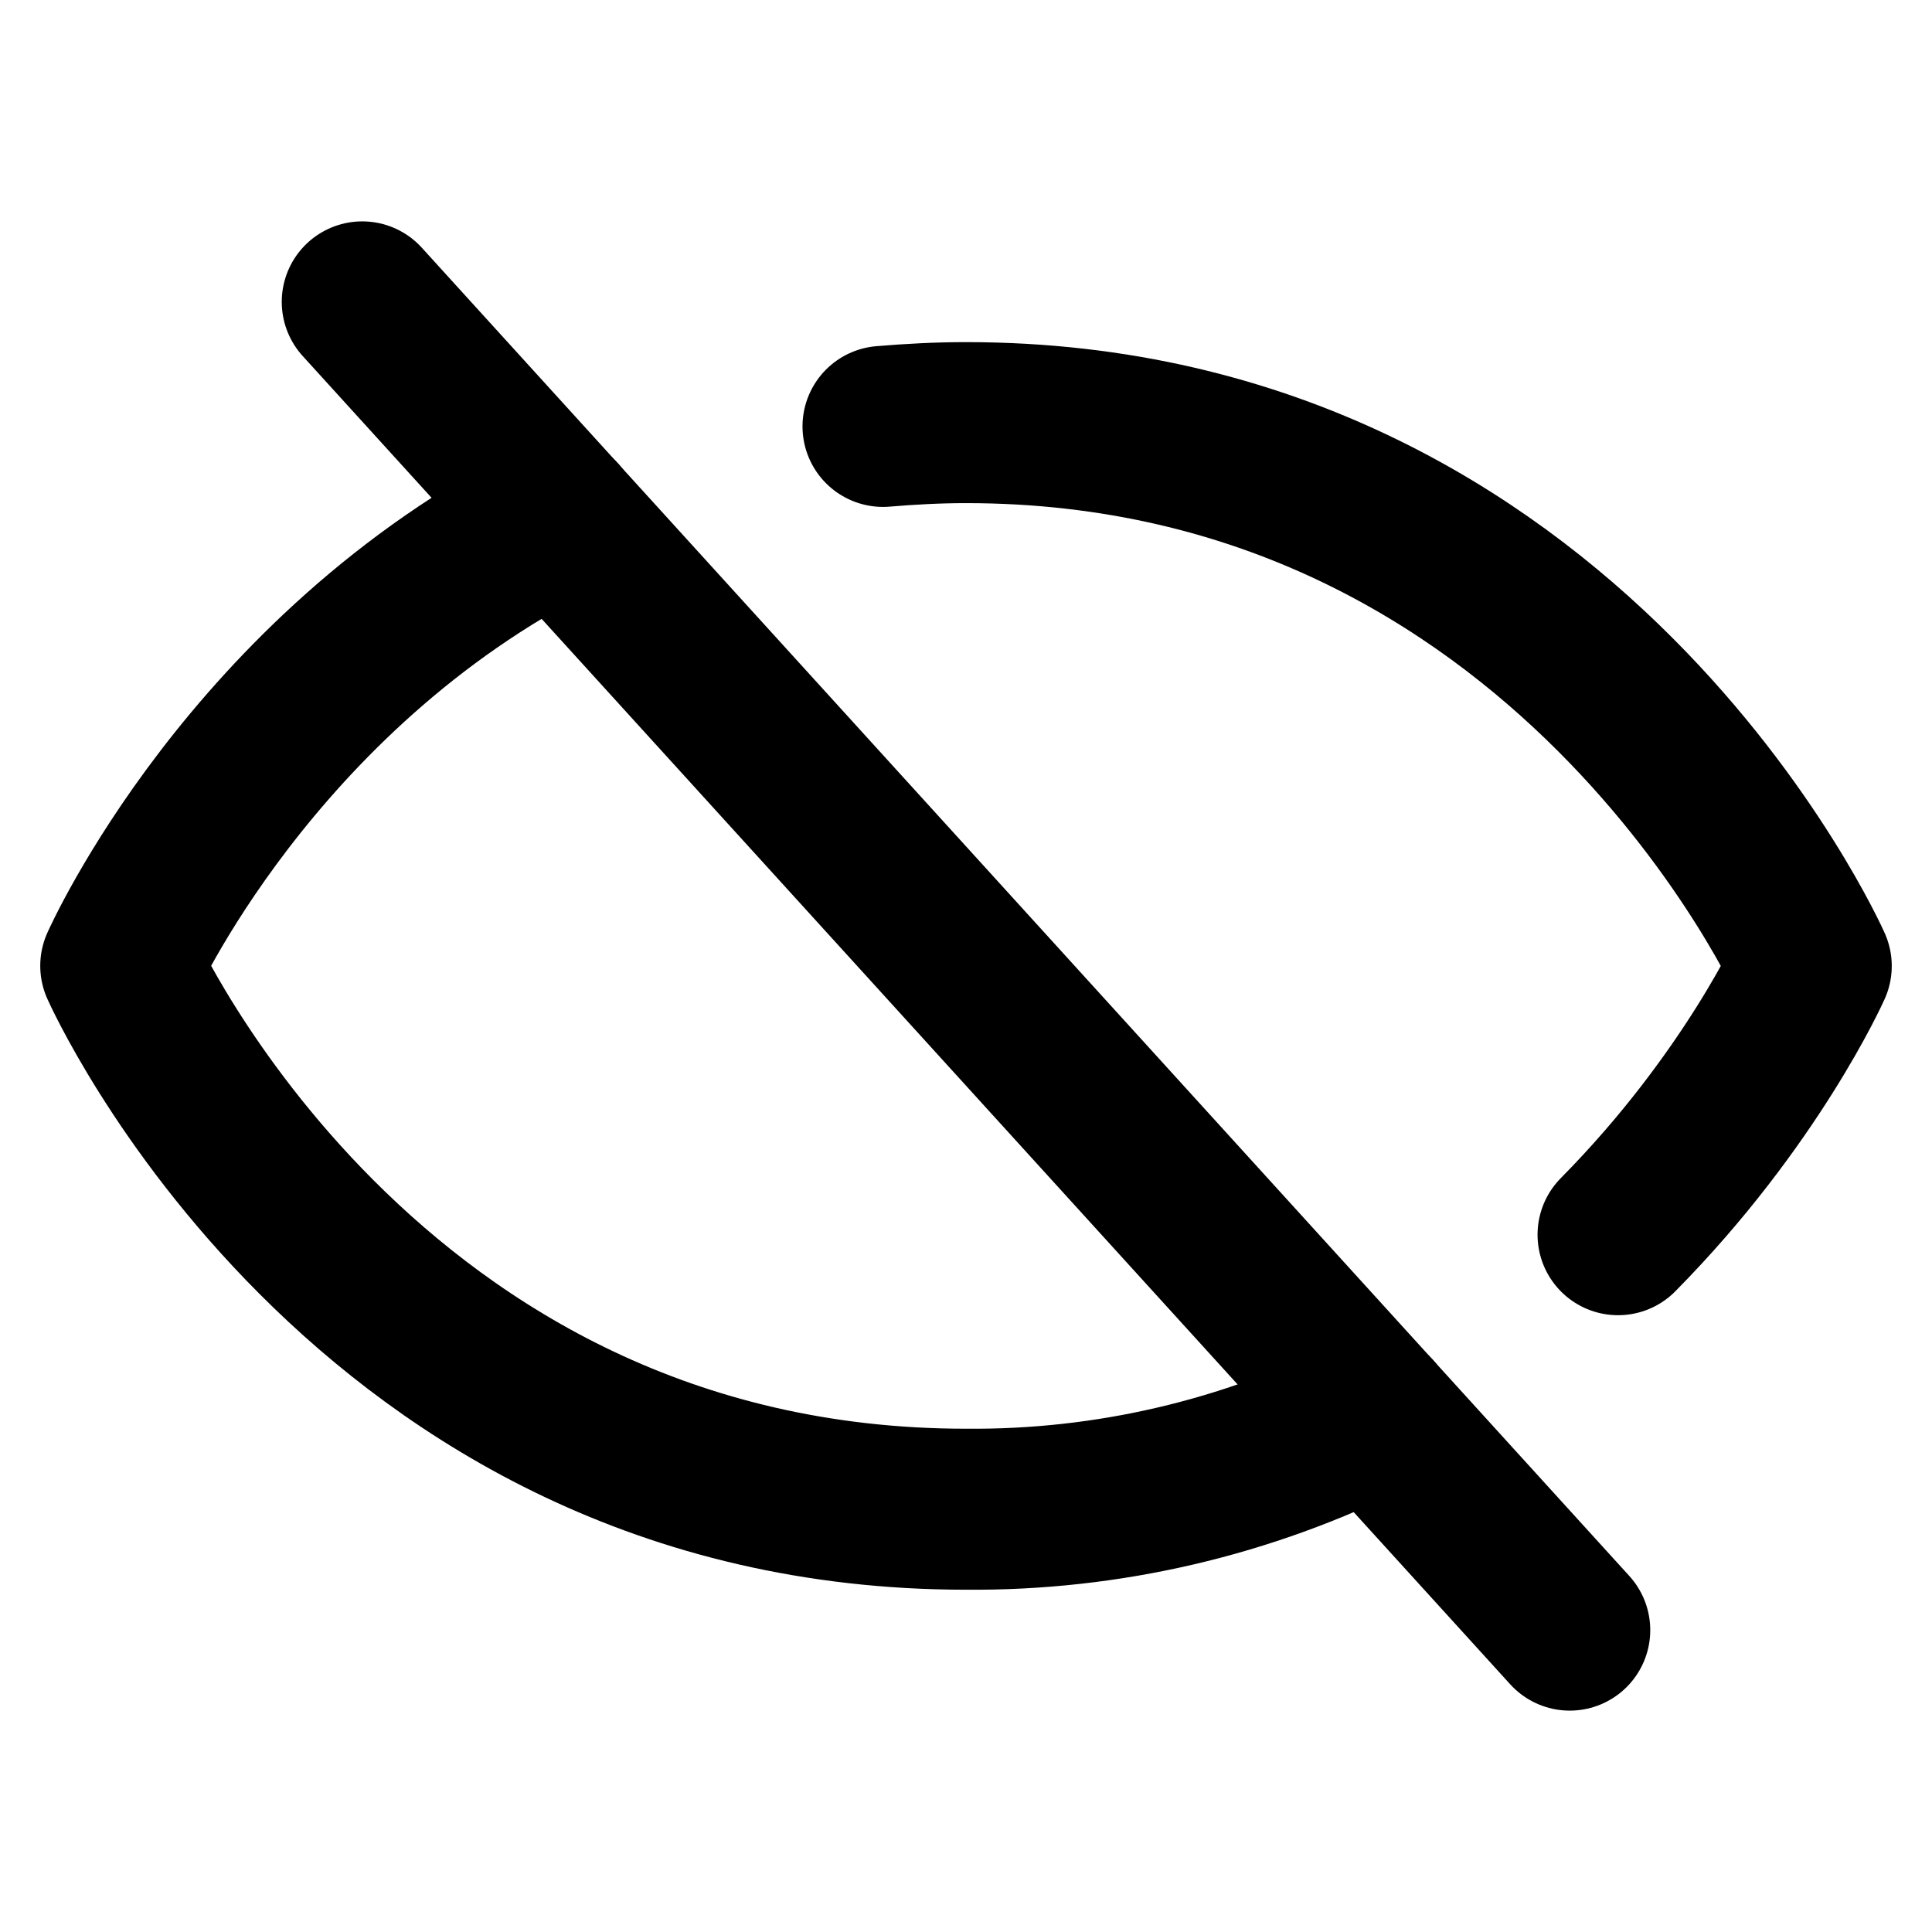 <svg width="46" height="46" fill="none" stroke="currentColor" stroke-linecap="round" stroke-linejoin="round" stroke-width="2" viewBox="0 0 24 24" xmlns="http://www.w3.org/2000/svg">
  <path d="m4.5 3.75 15 16.5"></path>
  <path d="M6.938 6.43C3.112 8.36 1.5 11.998 1.5 11.998s3 6.75 10.5 6.75c1.757.015 3.493-.39 5.063-1.18"></path>
  <path d="M20.1 15.338C21.76 13.659 22.5 12 22.5 12s-3-6.75-10.5-6.75c-.356 0-.694.019-1.031.047"></path>
</svg>